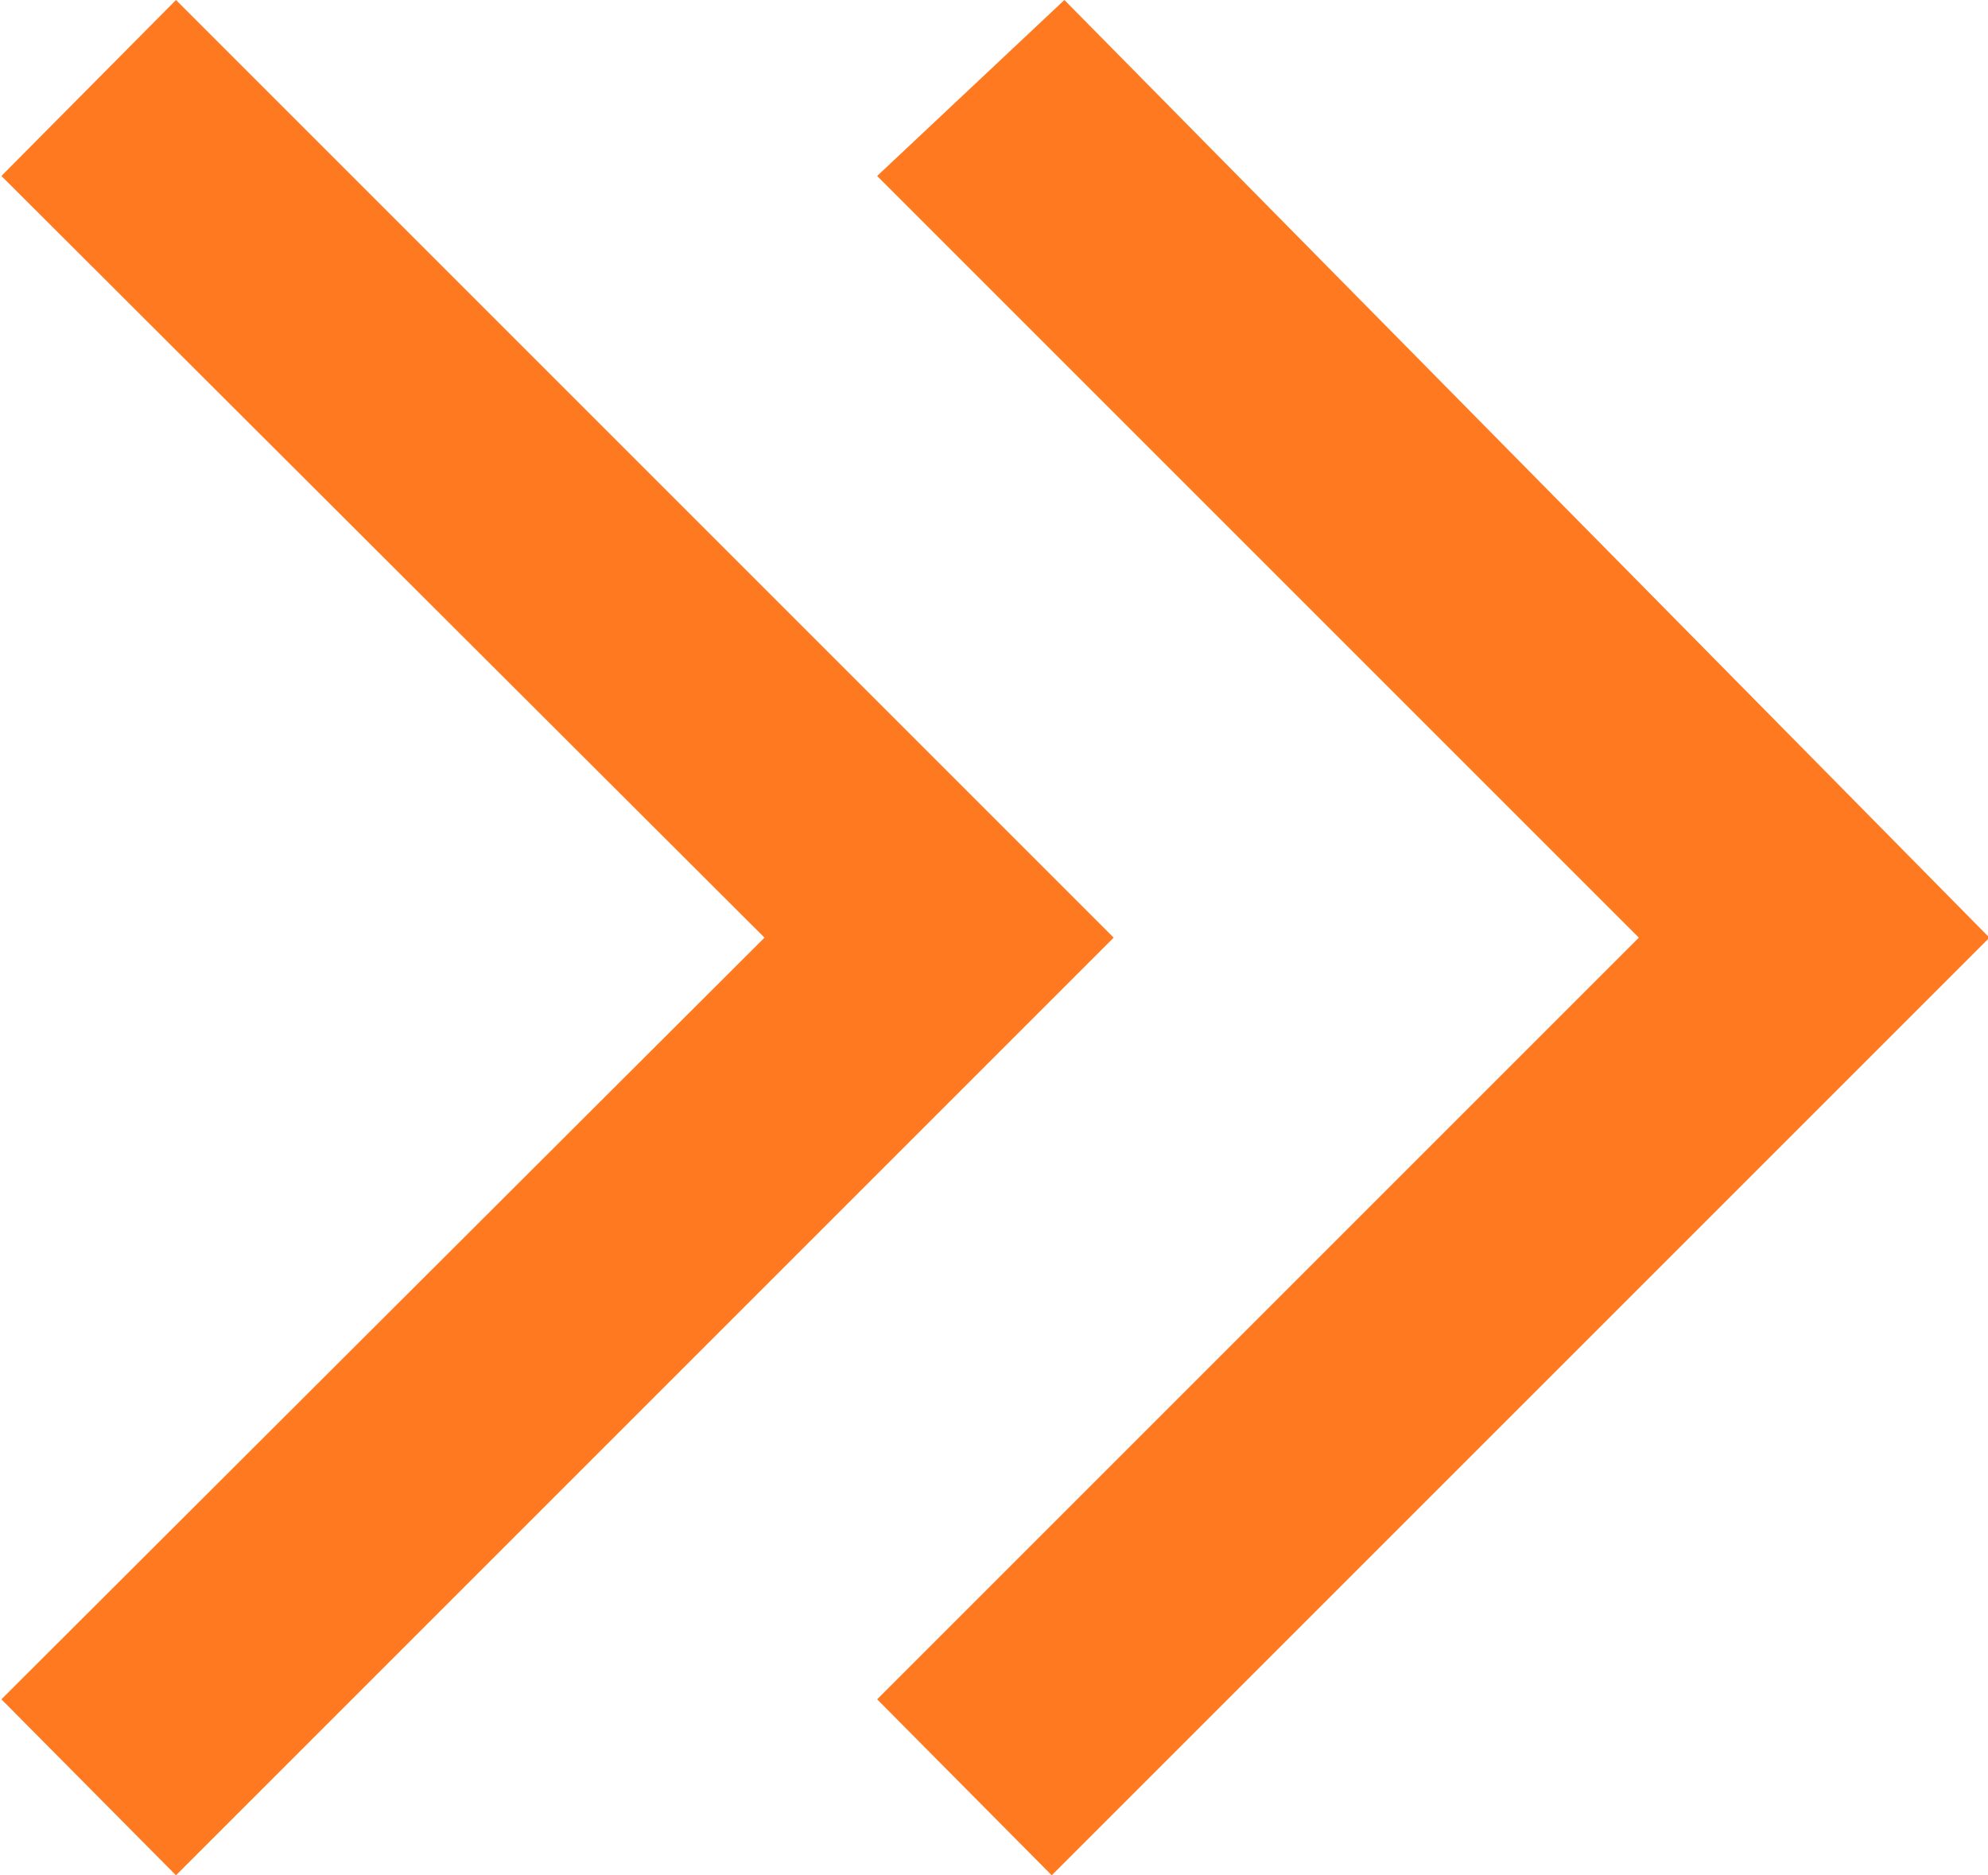 <svg xmlns="http://www.w3.org/2000/svg" width="14.12" height="13.32" viewBox="0 0 14.12 13.32">
  <defs>
    <style>
      .cls-61 {
        fill: #ff7920;
        fill-rule: evenodd;
      }
    </style>
  </defs>
  <path id="形状_17_拷贝_7" data-name="形状 17 拷贝 7" class="cls-61" d="M1261.6,1744l-6.66-6.66-1.24,1.25,5.42,5.41-5.42,5.41,1.24,1.25Zm6.22,0-6.57-6.66-1.33,1.25,5.41,5.41-5.41,5.41,1.24,1.25Zm0,0" transform="translate(-1253.69 -1737.34)"/>
</svg>
